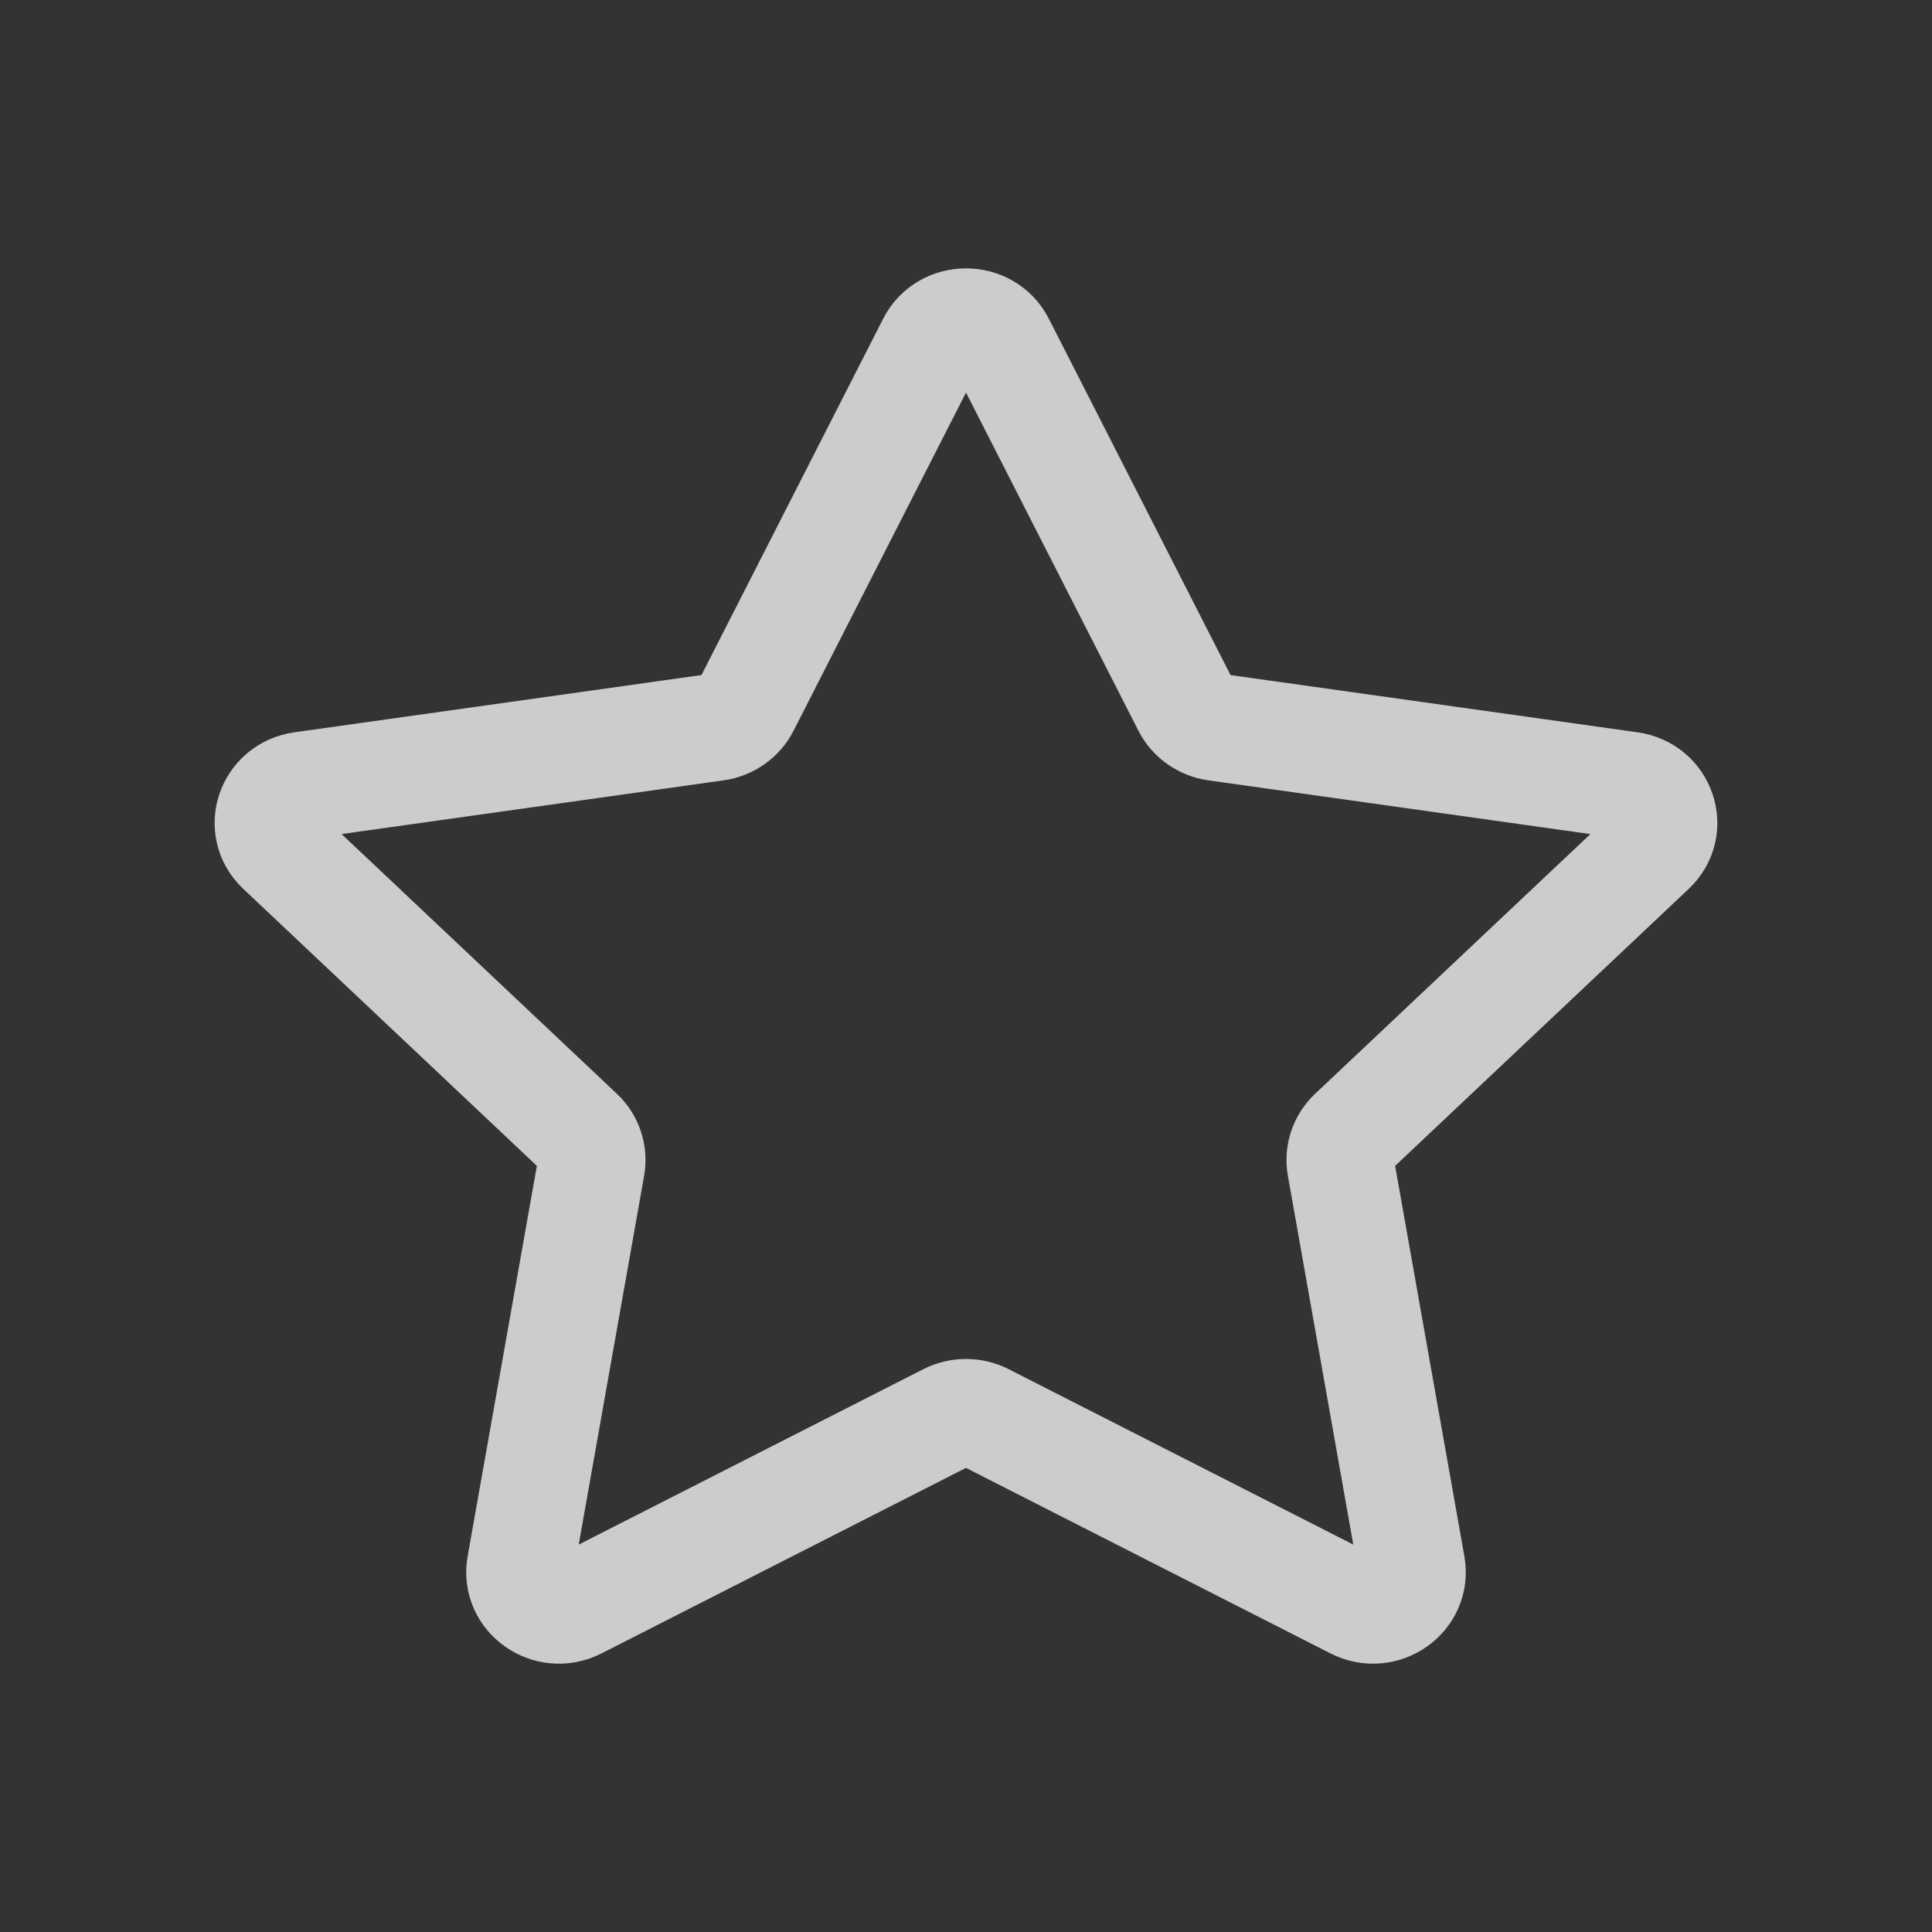 <svg width="18" height="18" viewBox="0 0 18 18" fill="none" xmlns="http://www.w3.org/2000/svg">
<rect x="0" y="0" width="18" height="18" fill="#333333" stroke="none"/>
<g opacity="0.75">
<path d="M8.674 3.196C8.807 2.935 9.193 2.935 9.326 3.196L11.053 6.583C11.106 6.686 11.208 6.758 11.327 6.775L15.188 7.318C15.486 7.36 15.606 7.715 15.39 7.918L12.596 10.554C12.51 10.635 12.471 10.752 12.491 10.866L13.151 14.588C13.202 14.875 12.89 15.095 12.623 14.959L9.169 13.201C9.063 13.148 8.937 13.148 8.831 13.201L5.377 14.959C5.11 15.095 4.798 14.875 4.849 14.588L5.509 10.866C5.529 10.752 5.49 10.635 5.404 10.554L2.61 7.918C2.394 7.715 2.513 7.36 2.812 7.318L6.673 6.775C6.792 6.758 6.894 6.686 6.947 6.583L8.674 3.196Z" stroke="white" stroke-linejoin="round"/>
</g>
</svg>
